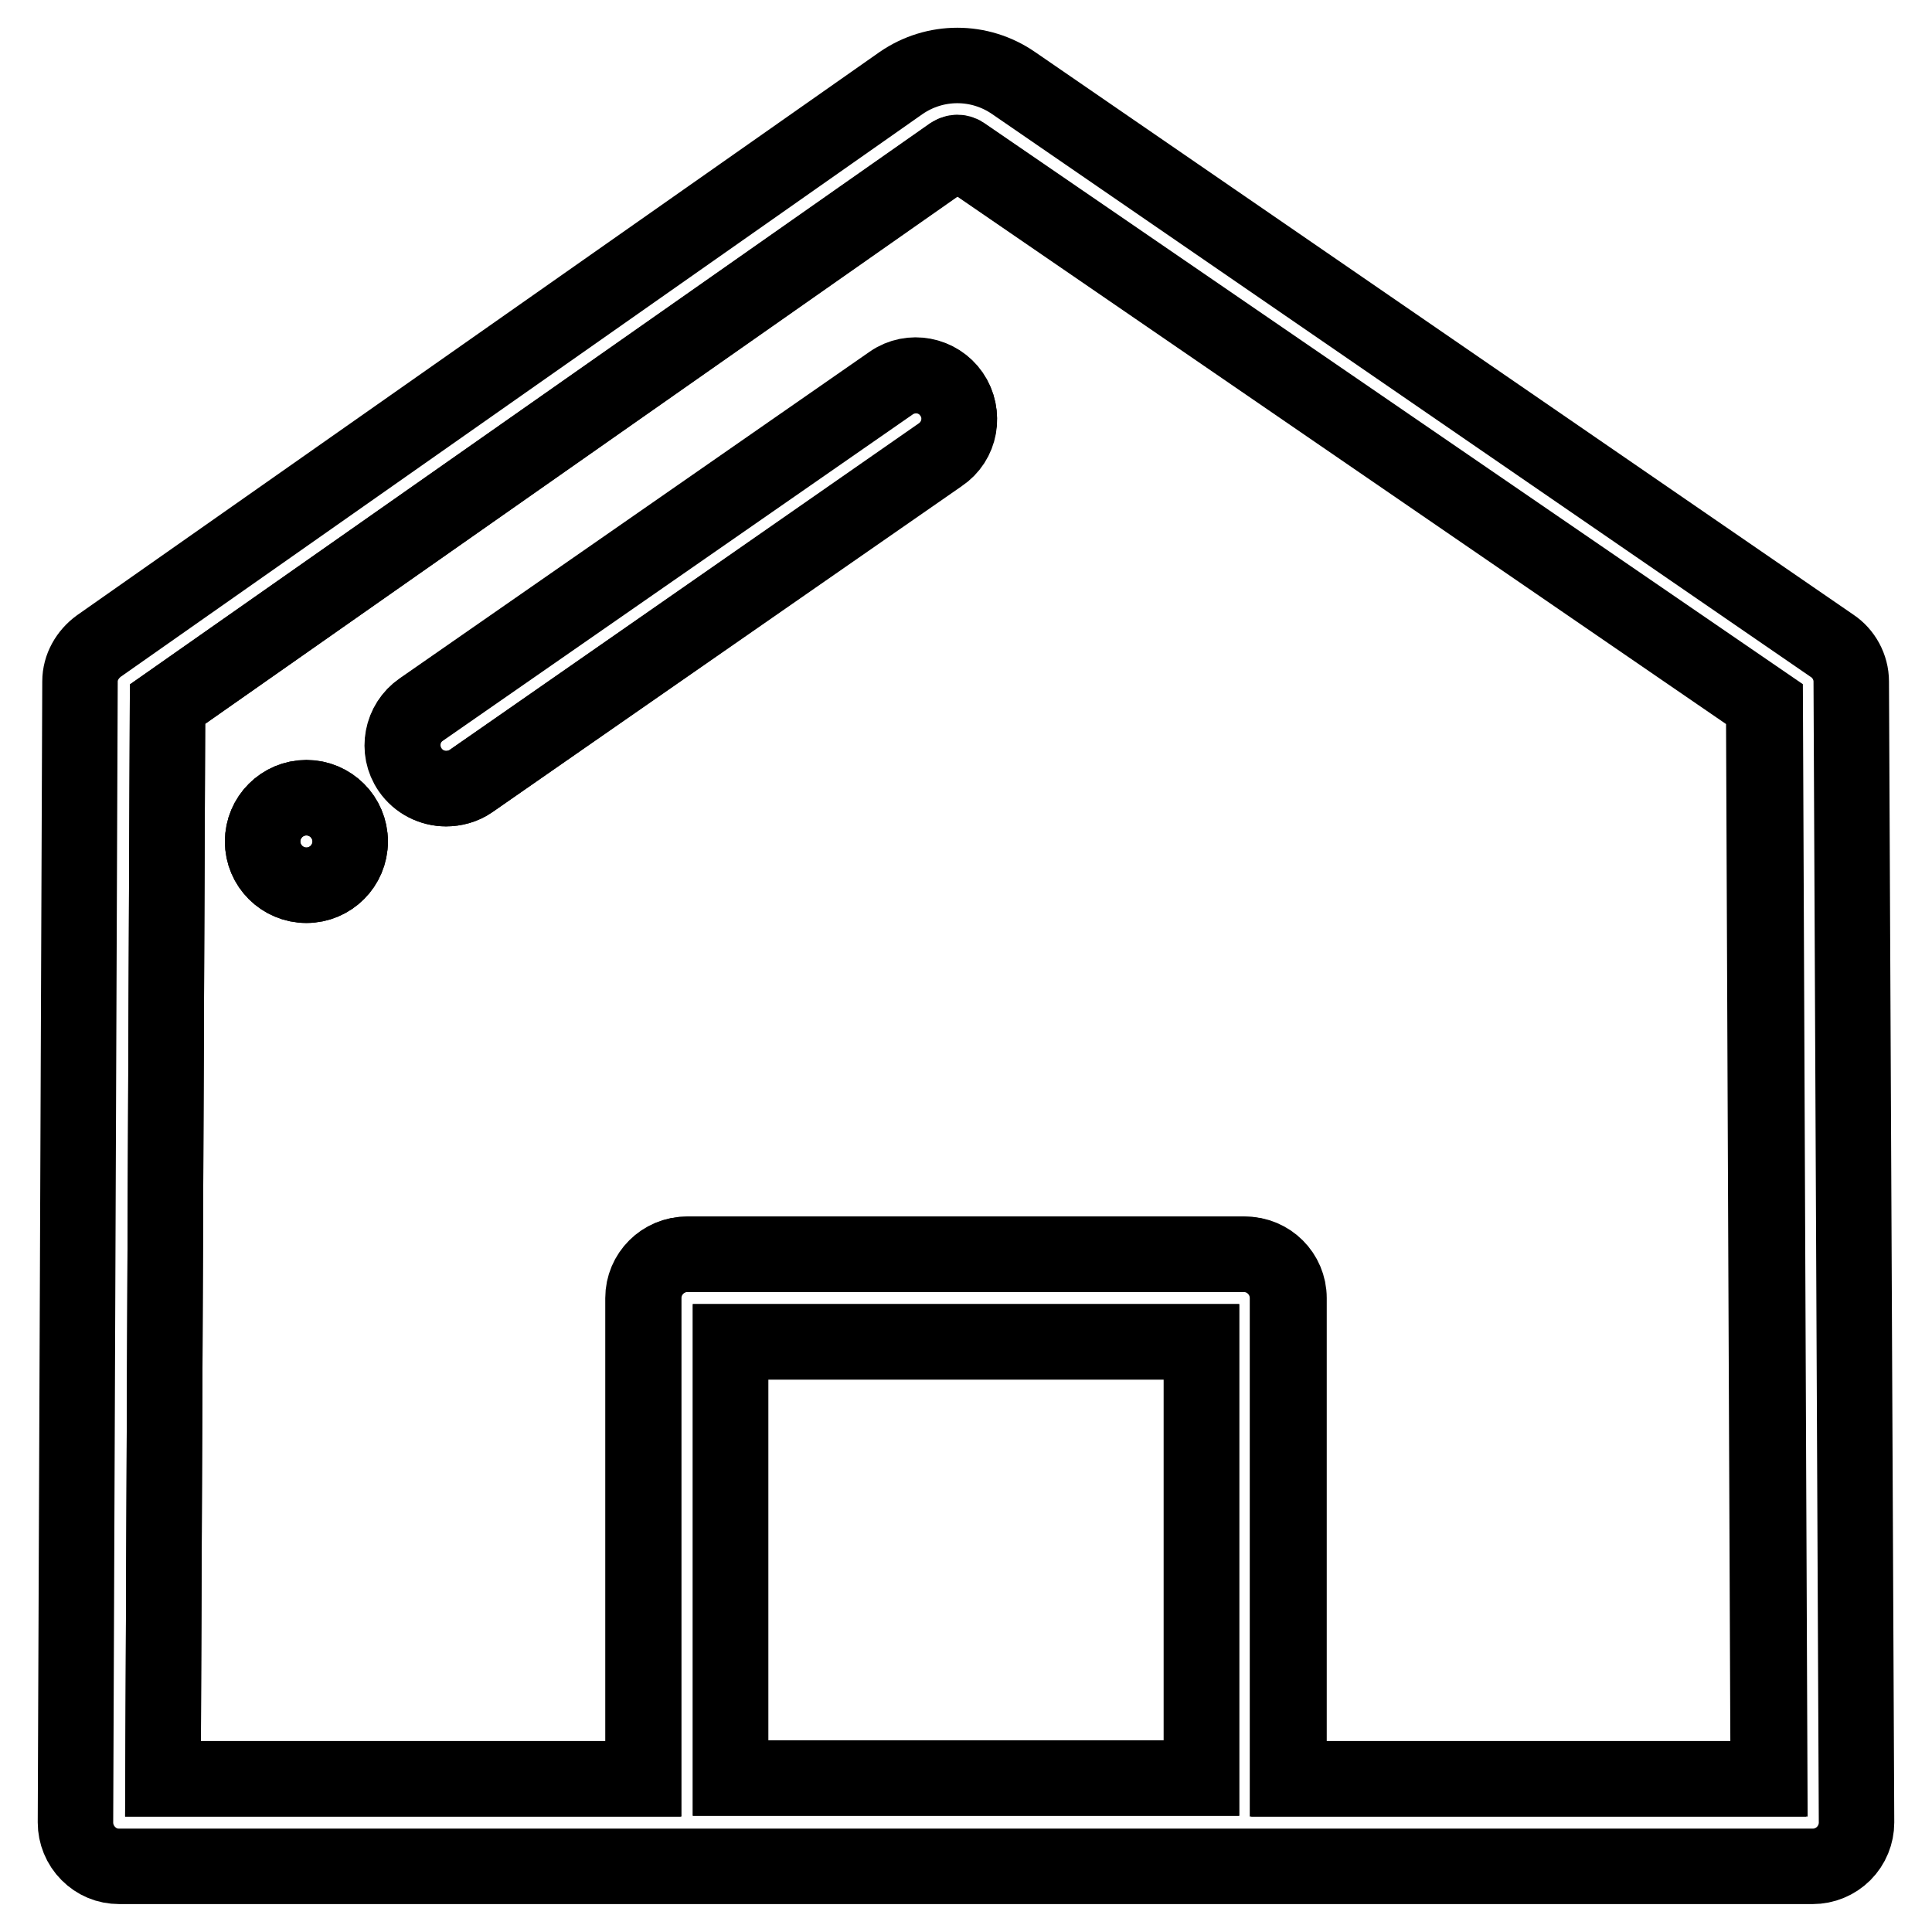 <?xml version="1.0" encoding="utf-8"?>
<!-- Svg Vector Icons : http://www.onlinewebfonts.com/icon -->
<!DOCTYPE svg PUBLIC "-//W3C//DTD SVG 1.1//EN" "http://www.w3.org/Graphics/SVG/1.1/DTD/svg11.dtd">
<svg version="1.1" xmlns="http://www.w3.org/2000/svg" xmlns:xlink="http://www.w3.org/1999/xlink" x="0px" y="0px" viewBox="0 0 256 256" enable-background="new 0 0 256 256" xml:space="preserve">
<g> <path stroke-width="10" fill-opacity="0" stroke="#000000"  d="M85.3,172c0-3.2,2.6-5.8,5.8-5.8H165c3.2,0,5.8,2.6,5.8,5.8v63.7h63.7l-0.6-142.4L127.7,20.5 c-0.5-0.4-1.2-0.4-1.6,0L22.2,93.3l-0.6,142.4h63.7L85.3,172L85.3,172z M40.6,117.3c-3.2,0-5.8-2.6-5.8-5.8c0-3.2,2.6-5.8,5.8-5.8 c3.2,0,5.8,2.6,5.8,5.8C46.4,114.7,43.8,117.3,40.6,117.3z M54.4,102c-1.8-2.6-1.2-6.2,1.5-8l62.2-43.2c2.6-1.8,6.2-1.2,8,1.5 c1.8,2.6,1.2,6.2-1.5,8l-62.2,43.2c-1,0.7-2.2,1-3.3,1C57.3,104.5,55.5,103.6,54.4,102z"/> <path stroke-width="10" fill-opacity="0" stroke="#000000"  d="M245.3,90.3c0-1.9-1-3.7-2.5-4.7L134.3,11c-4.5-3.1-10.4-3.1-14.9,0L13.1,85.6c-1.5,1.1-2.5,2.8-2.5,4.7 L10,241.5c0,1.5,0.6,3,1.7,4.1c1.1,1.1,2.5,1.7,4.1,1.7h224.4c1.5,0,3-0.6,4.1-1.7c1.1-1.1,1.7-2.6,1.7-4.1L245.3,90.3L245.3,90.3z  M22.2,93.3L126,20.5c0.5-0.3,1.1-0.3,1.6,0l106.1,72.8l0.6,142.4h-63.7V172c0-3.2-2.6-5.8-5.8-5.8H91c-3.2,0-5.8,2.6-5.8,5.8v63.7 H21.6L22.2,93.3z M159.2,235.6H96.8v-57.8h62.4V235.6z"/> <path stroke-width="10" fill-opacity="0" stroke="#000000"  d="M96.8,177.8h62.4v57.8H96.8V177.8z"/> <path stroke-width="10" fill-opacity="0" stroke="#000000"  d="M124.6,60.2c2.6-1.8,3.3-5.4,1.5-8c-1.8-2.6-5.4-3.3-8-1.5L55.8,94c-2.6,1.8-3.3,5.4-1.5,8 c1.1,1.6,2.9,2.5,4.8,2.5c1.1,0,2.3-0.3,3.3-1L124.6,60.2z M40.6,105.7c-3.2,0-5.8,2.6-5.8,5.8c0,3.2,2.6,5.8,5.8,5.8 c3.2,0,5.8-2.6,5.8-5.8C46.4,108.3,43.8,105.7,40.6,105.7z"/></g>
</svg>